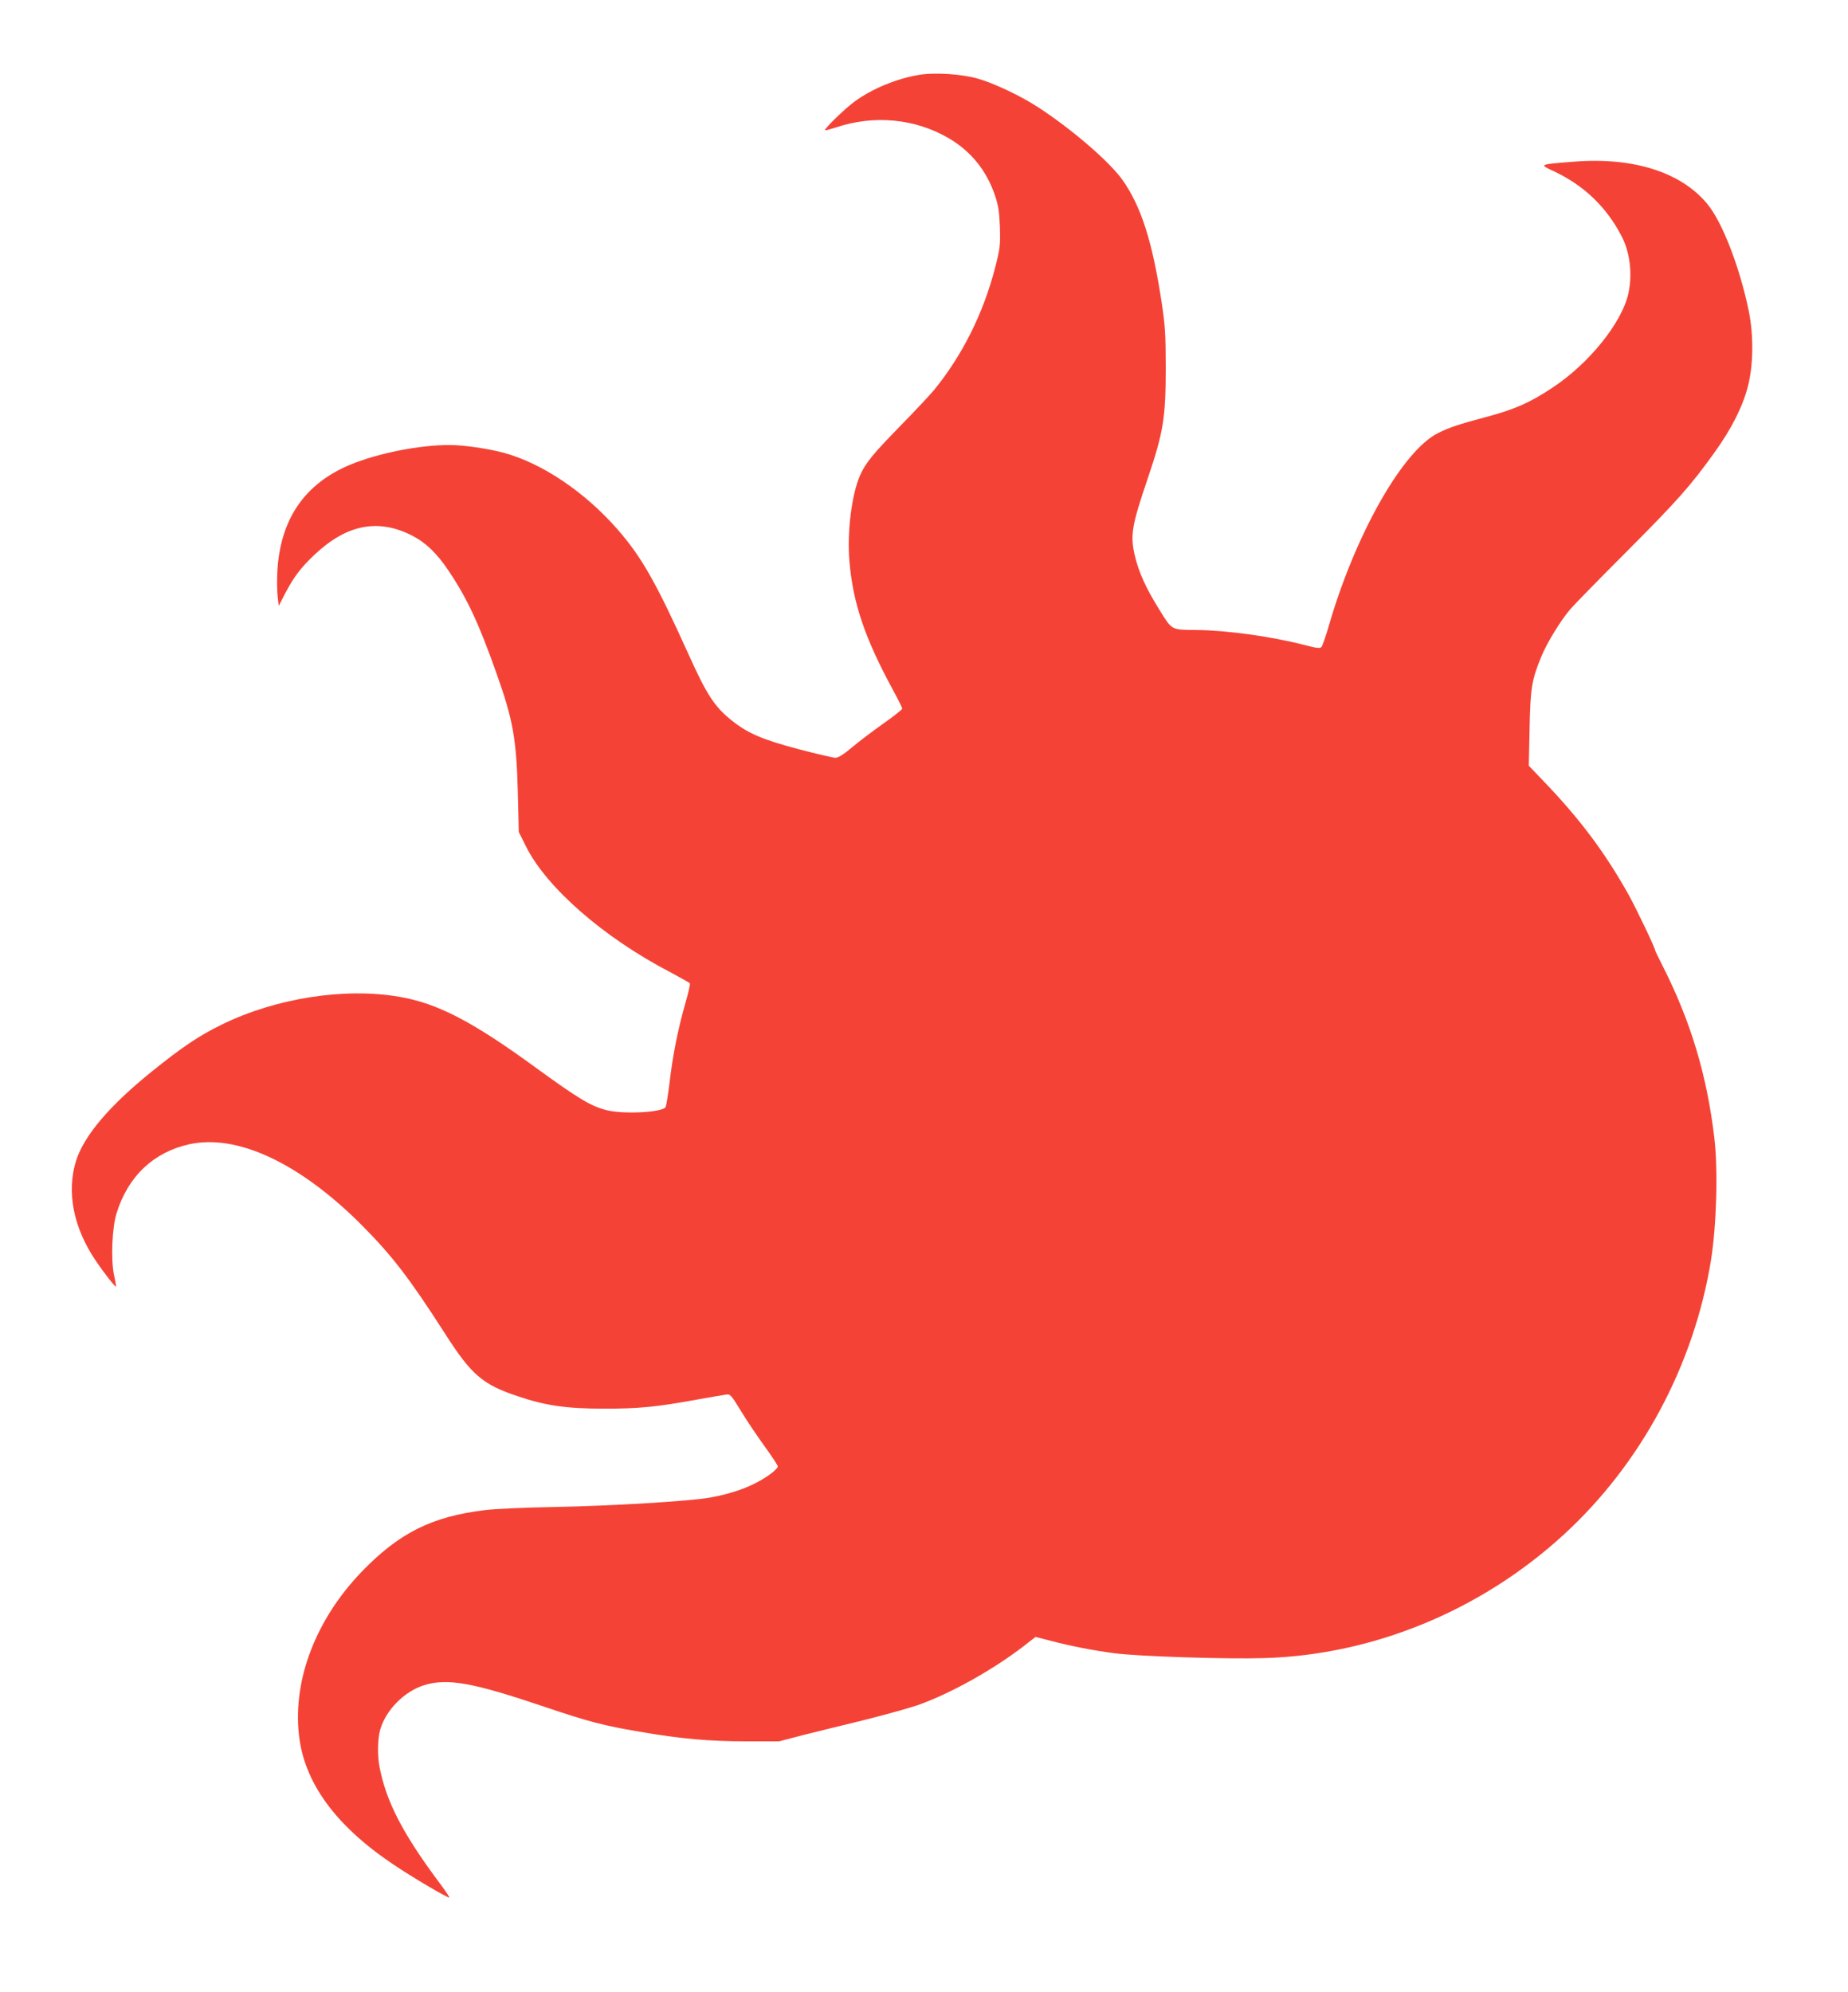 <?xml version="1.0" standalone="no"?>
<!DOCTYPE svg PUBLIC "-//W3C//DTD SVG 20010904//EN"
 "http://www.w3.org/TR/2001/REC-SVG-20010904/DTD/svg10.dtd">
<svg version="1.0" xmlns="http://www.w3.org/2000/svg"
 width="1188pt" height="1280pt" viewBox="0 0 1188 1280"
 preserveAspectRatio="xMidYMid meet">
<g transform="translate(0,1280) scale(0.1,-0.1)"
fill="#f44336" stroke="none">
<path d="M5915 12320 c-146 -23 -308 -89 -423 -174 -64 -47 -196 -176 -188
-183 2 -2 32 6 67 17 248 84 514 58 731 -70 141 -84 240 -206 294 -365 22 -66
28 -102 32 -205 3 -118 2 -133 -32 -265 -75 -288 -208 -556 -390 -780 -22 -27
-119 -131 -216 -230 -178 -182 -225 -239 -261 -320 -54 -122 -85 -369 -68
-556 23 -268 100 -493 282 -828 31 -57 57 -109 57 -115 0 -6 -53 -48 -117 -93
-65 -46 -156 -114 -202 -153 -57 -48 -92 -70 -110 -70 -14 0 -121 25 -236 55
-235 62 -330 103 -435 188 -108 87 -158 165 -276 427 -207 458 -300 622 -456
800 -210 239 -481 422 -729 490 -101 27 -258 50 -349 50 -198 0 -461 -53 -640
-127 -293 -123 -448 -350 -467 -684 -3 -58 -2 -132 2 -164 l7 -59 41 80 c56
107 102 167 190 250 205 193 407 233 624 123 89 -45 161 -114 236 -226 120
-178 196 -341 310 -664 105 -295 127 -418 136 -765 l6 -251 47 -94 c132 -264
500 -585 925 -806 67 -36 125 -68 128 -73 3 -4 -10 -61 -29 -127 -47 -163 -83
-343 -102 -514 -10 -79 -21 -149 -26 -155 -26 -34 -275 -46 -381 -18 -100 26
-175 71 -452 272 -407 297 -632 414 -878 456 -353 61 -796 -9 -1142 -179 -144
-70 -255 -145 -445 -298 -274 -220 -440 -415 -491 -577 -63 -201 -17 -432 129
-646 50 -74 123 -167 127 -162 2 2 -3 35 -12 73 -21 101 -13 306 17 400 74
236 237 390 466 441 308 68 708 -119 1105 -515 201 -202 310 -344 538 -699
172 -269 243 -330 472 -406 178 -60 311 -79 554 -79 222 0 332 10 605 60 80
14 159 28 175 30 30 5 33 1 99 -106 37 -62 106 -163 152 -227 46 -63 84 -121
84 -129 0 -7 -21 -29 -47 -48 -102 -74 -232 -124 -392 -152 -131 -23 -632 -53
-998 -60 -185 -3 -383 -12 -446 -20 -343 -42 -552 -147 -794 -398 -290 -303
-439 -685 -402 -1040 31 -309 233 -588 607 -839 120 -81 354 -219 361 -213 2
2 -32 53 -77 112 -223 301 -328 504 -371 721 -16 76 -14 190 4 249 37 125 156
244 282 283 150 46 312 17 776 -140 282 -95 377 -120 608 -159 265 -46 448
-62 686 -62 l212 0 153 40 c84 21 258 64 386 95 128 32 285 75 350 97 206 72
482 225 683 380 l76 59 94 -24 c129 -34 271 -62 414 -81 153 -20 723 -39 965
-31 699 21 1389 305 1920 791 498 455 839 1089 949 1765 36 225 46 581 22 785
-48 406 -152 751 -332 1106 -27 53 -49 99 -49 102 0 15 -124 274 -171 358
-153 273 -314 488 -553 736 l-88 92 5 238 c5 261 14 315 77 467 37 89 124 230
185 301 23 27 186 194 362 370 329 330 412 424 564 636 110 153 181 293 215
424 36 137 38 330 6 487 -59 284 -170 571 -267 688 -169 204 -475 301 -856
271 -229 -18 -226 -17 -131 -61 195 -92 338 -229 436 -417 54 -102 71 -242 45
-365 -40 -190 -255 -457 -494 -613 -144 -95 -241 -137 -425 -186 -163 -43
-236 -67 -305 -102 -229 -114 -535 -656 -705 -1247 -18 -63 -39 -121 -45 -128
-9 -10 -30 -8 -110 13 -209 54 -494 94 -690 96 -170 2 -158 -5 -247 139 -83
133 -128 235 -153 340 -30 131 -20 191 85 500 99 293 114 386 114 705 0 217
-4 272 -26 420 -60 395 -133 621 -253 790 -84 117 -321 322 -540 465 -112 73
-284 155 -390 185 -102 29 -269 40 -370 25z"/>
</g>
</svg>
